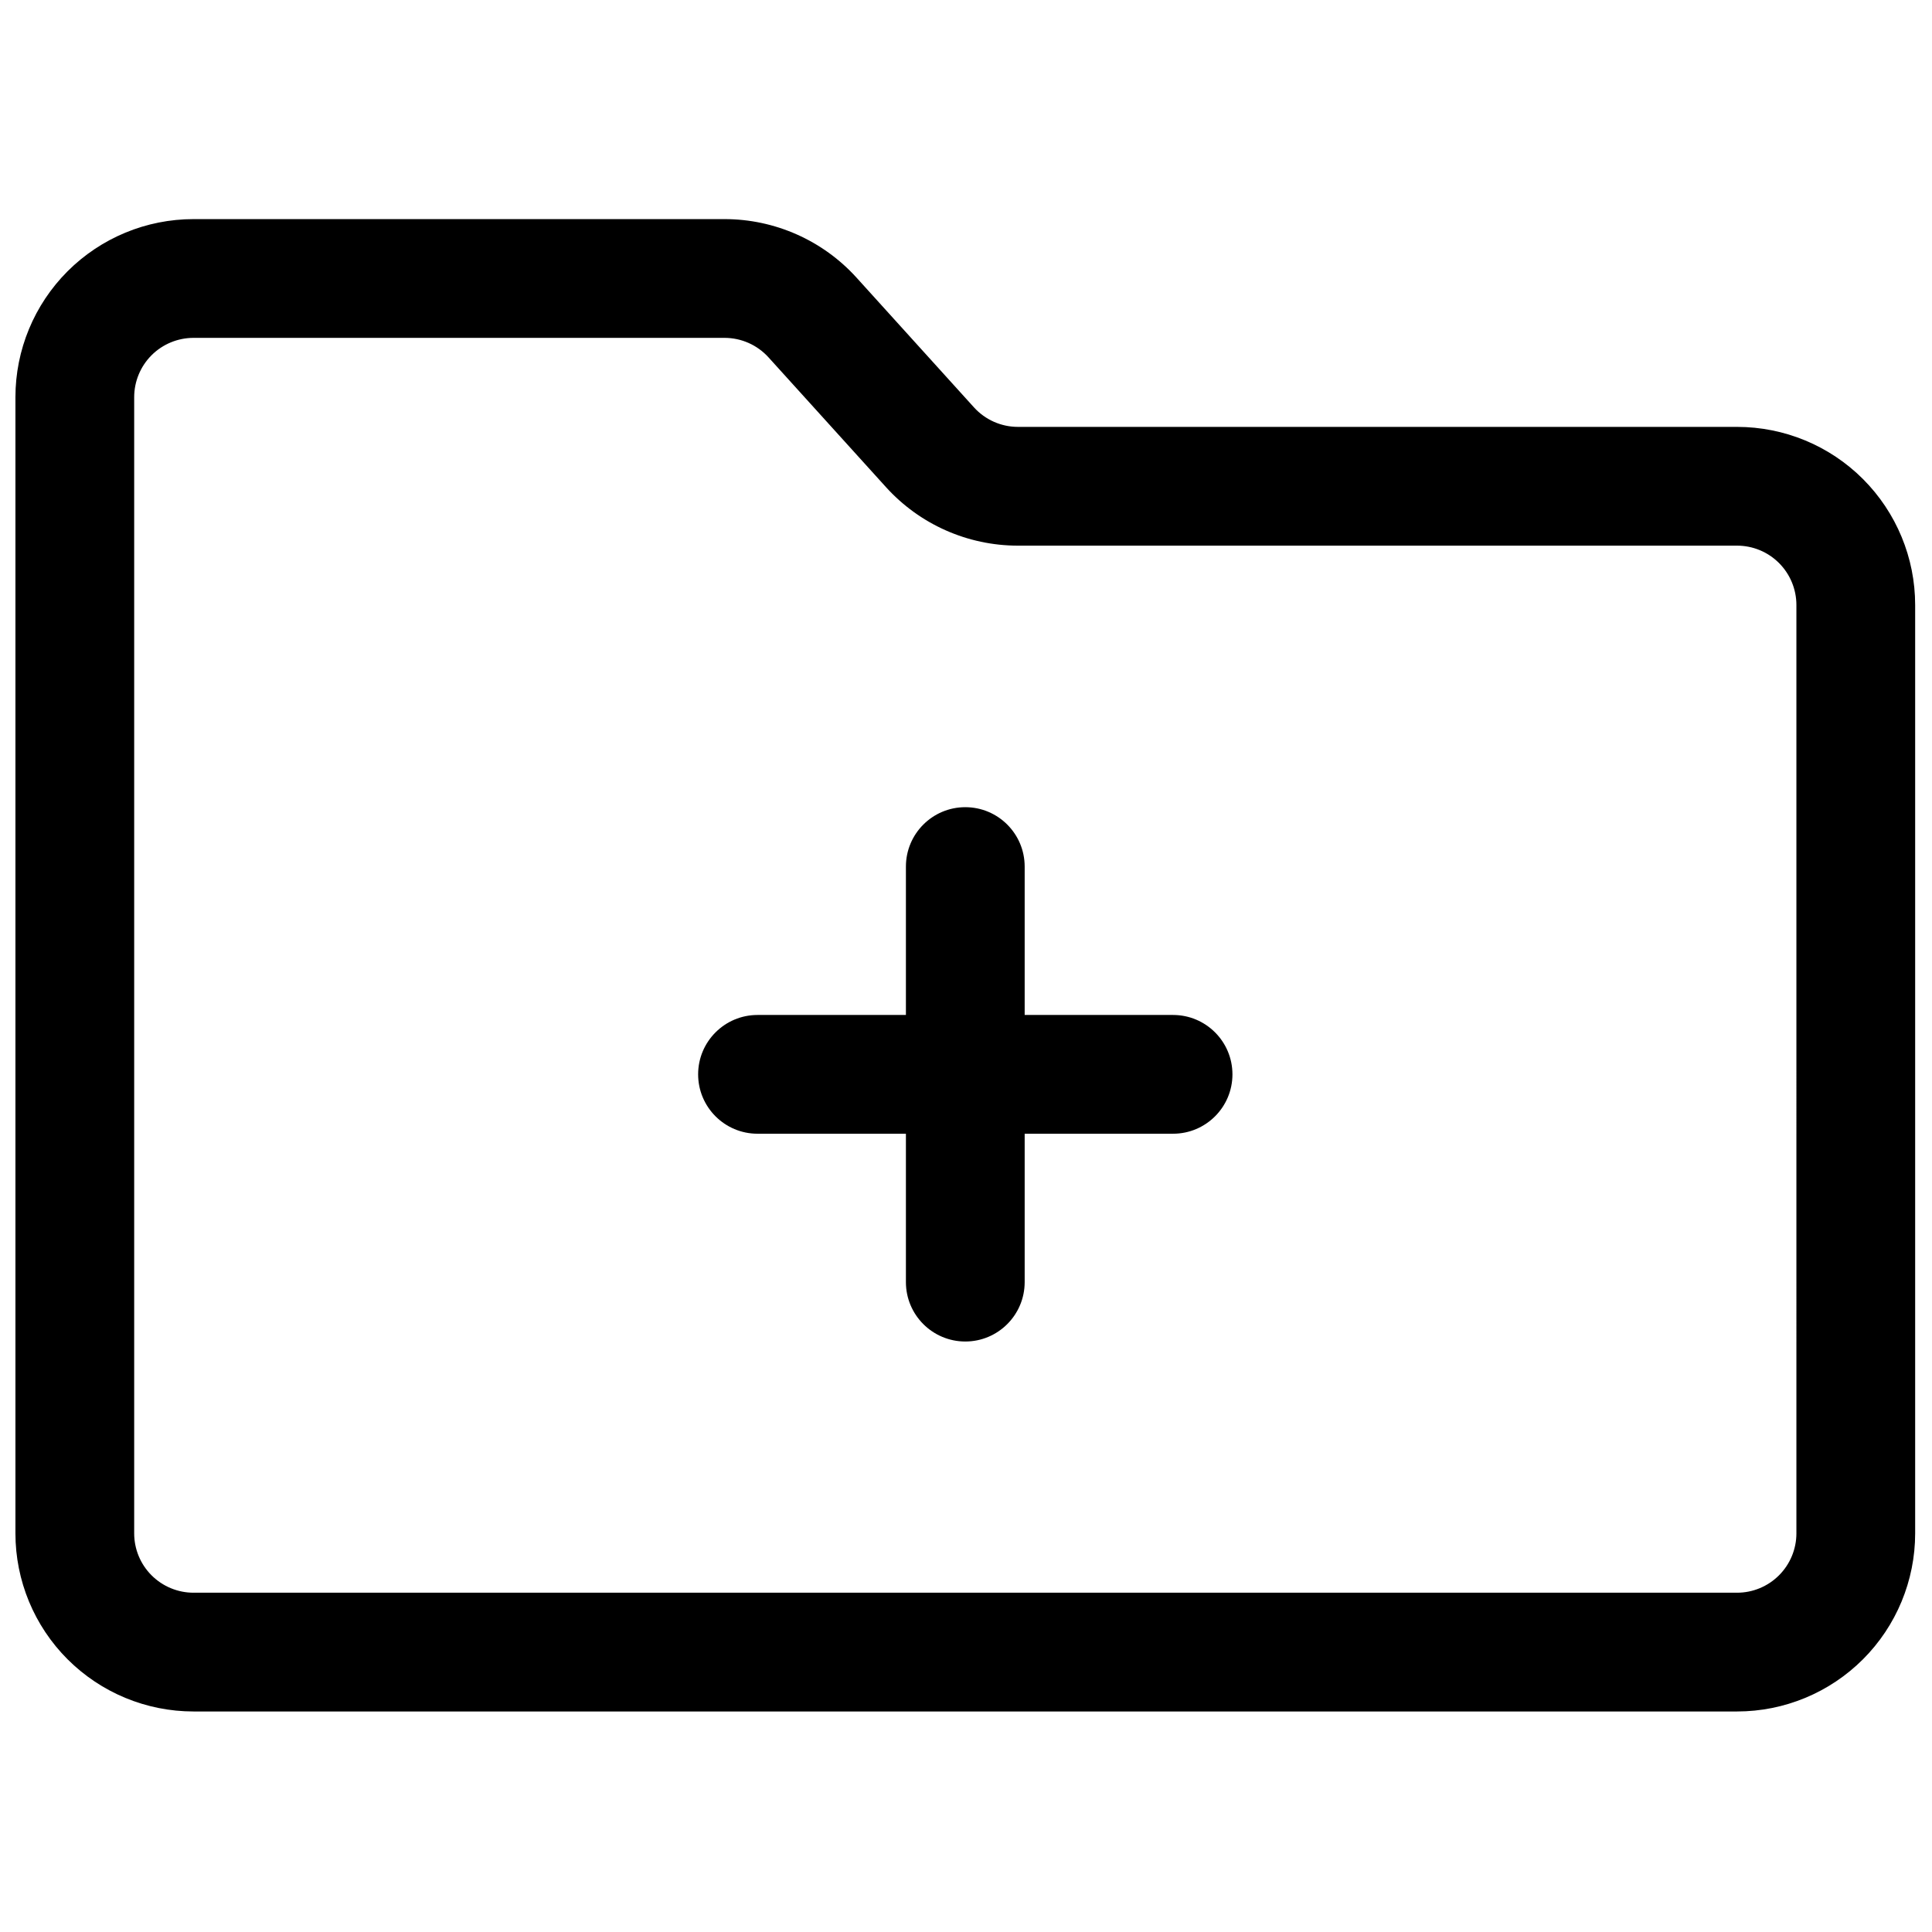 <svg clip-rule="evenodd" fill-rule="evenodd" height="512" stroke-linejoin="round" stroke-miterlimit="2" viewBox="0 0 1130 1130" width="512" xmlns="http://www.w3.org/2000/svg"><path d="m1120.15 353.856c0-27.623-10.981-54.107-30.506-73.658-.006-.005-.011-.01-.016-.016-19.534-19.534-46.018-30.501-73.653-30.501h-420.592c-9.803 0-19.146-4.149-25.724-11.419-.005-.006-.011-.012-.017-.018-19.645-21.679-49.013-54.138-68.646-75.832-.002-.002-.004-.005-.005-.007-19.74-21.802-47.818-34.253-77.22-34.253h-310.575c-27.619 0-54.102 10.963-73.654 30.49-.011.01-.021.021-.032.031-19.527 19.552-30.485 46.029-30.485 73.654v664.513c0 27.634 10.967 54.123 30.501 73.657l.016.016c19.551 19.526 46.036 30.502 73.654 30.502h902.779c27.634 0 54.12-10.985 73.653-30.518 19.532-19.533 30.522-46.024 30.522-73.657zm-69.459 0 .001 542.984c0 9.208-3.669 18.033-10.179 24.542-6.508 6.509-15.331 10.174-24.538 10.174h-902.779c-9.212 0-18.041-3.671-24.563-10.182-6.504-6.507-10.15-15.331-10.15-24.534v-664.513c0-9.209 3.653-18.034 10.157-24.555 6.522-6.505 15.349-10.162 24.556-10.162h310.575c9.797 0 19.152 4.149 25.73 11.414 19.642 21.705 49.02 54.175 68.673 75.862 19.73 21.803 47.779 34.254 77.209 34.254h420.592c9.203 0 18.024 3.646 24.531 10.149 6.511 6.523 10.185 15.353 10.185 24.567zm-520.833 239.784h-86.8c-19.167 0-34.729 15.561-34.729 34.729 0 19.167 15.562 34.729 34.729 34.729h86.8v86.8c0 19.167 15.562 34.729 34.729 34.729 19.168 0 34.729-15.562 34.73-34.729v-86.8h86.795c19.168 0 34.73-15.562 34.73-34.729-.001-19.168-15.562-34.729-34.73-34.729h-86.795v-86.8c-.001-19.168-15.562-34.73-34.73-34.73-19.167 0-34.729 15.562-34.729 34.73z"/></svg>
